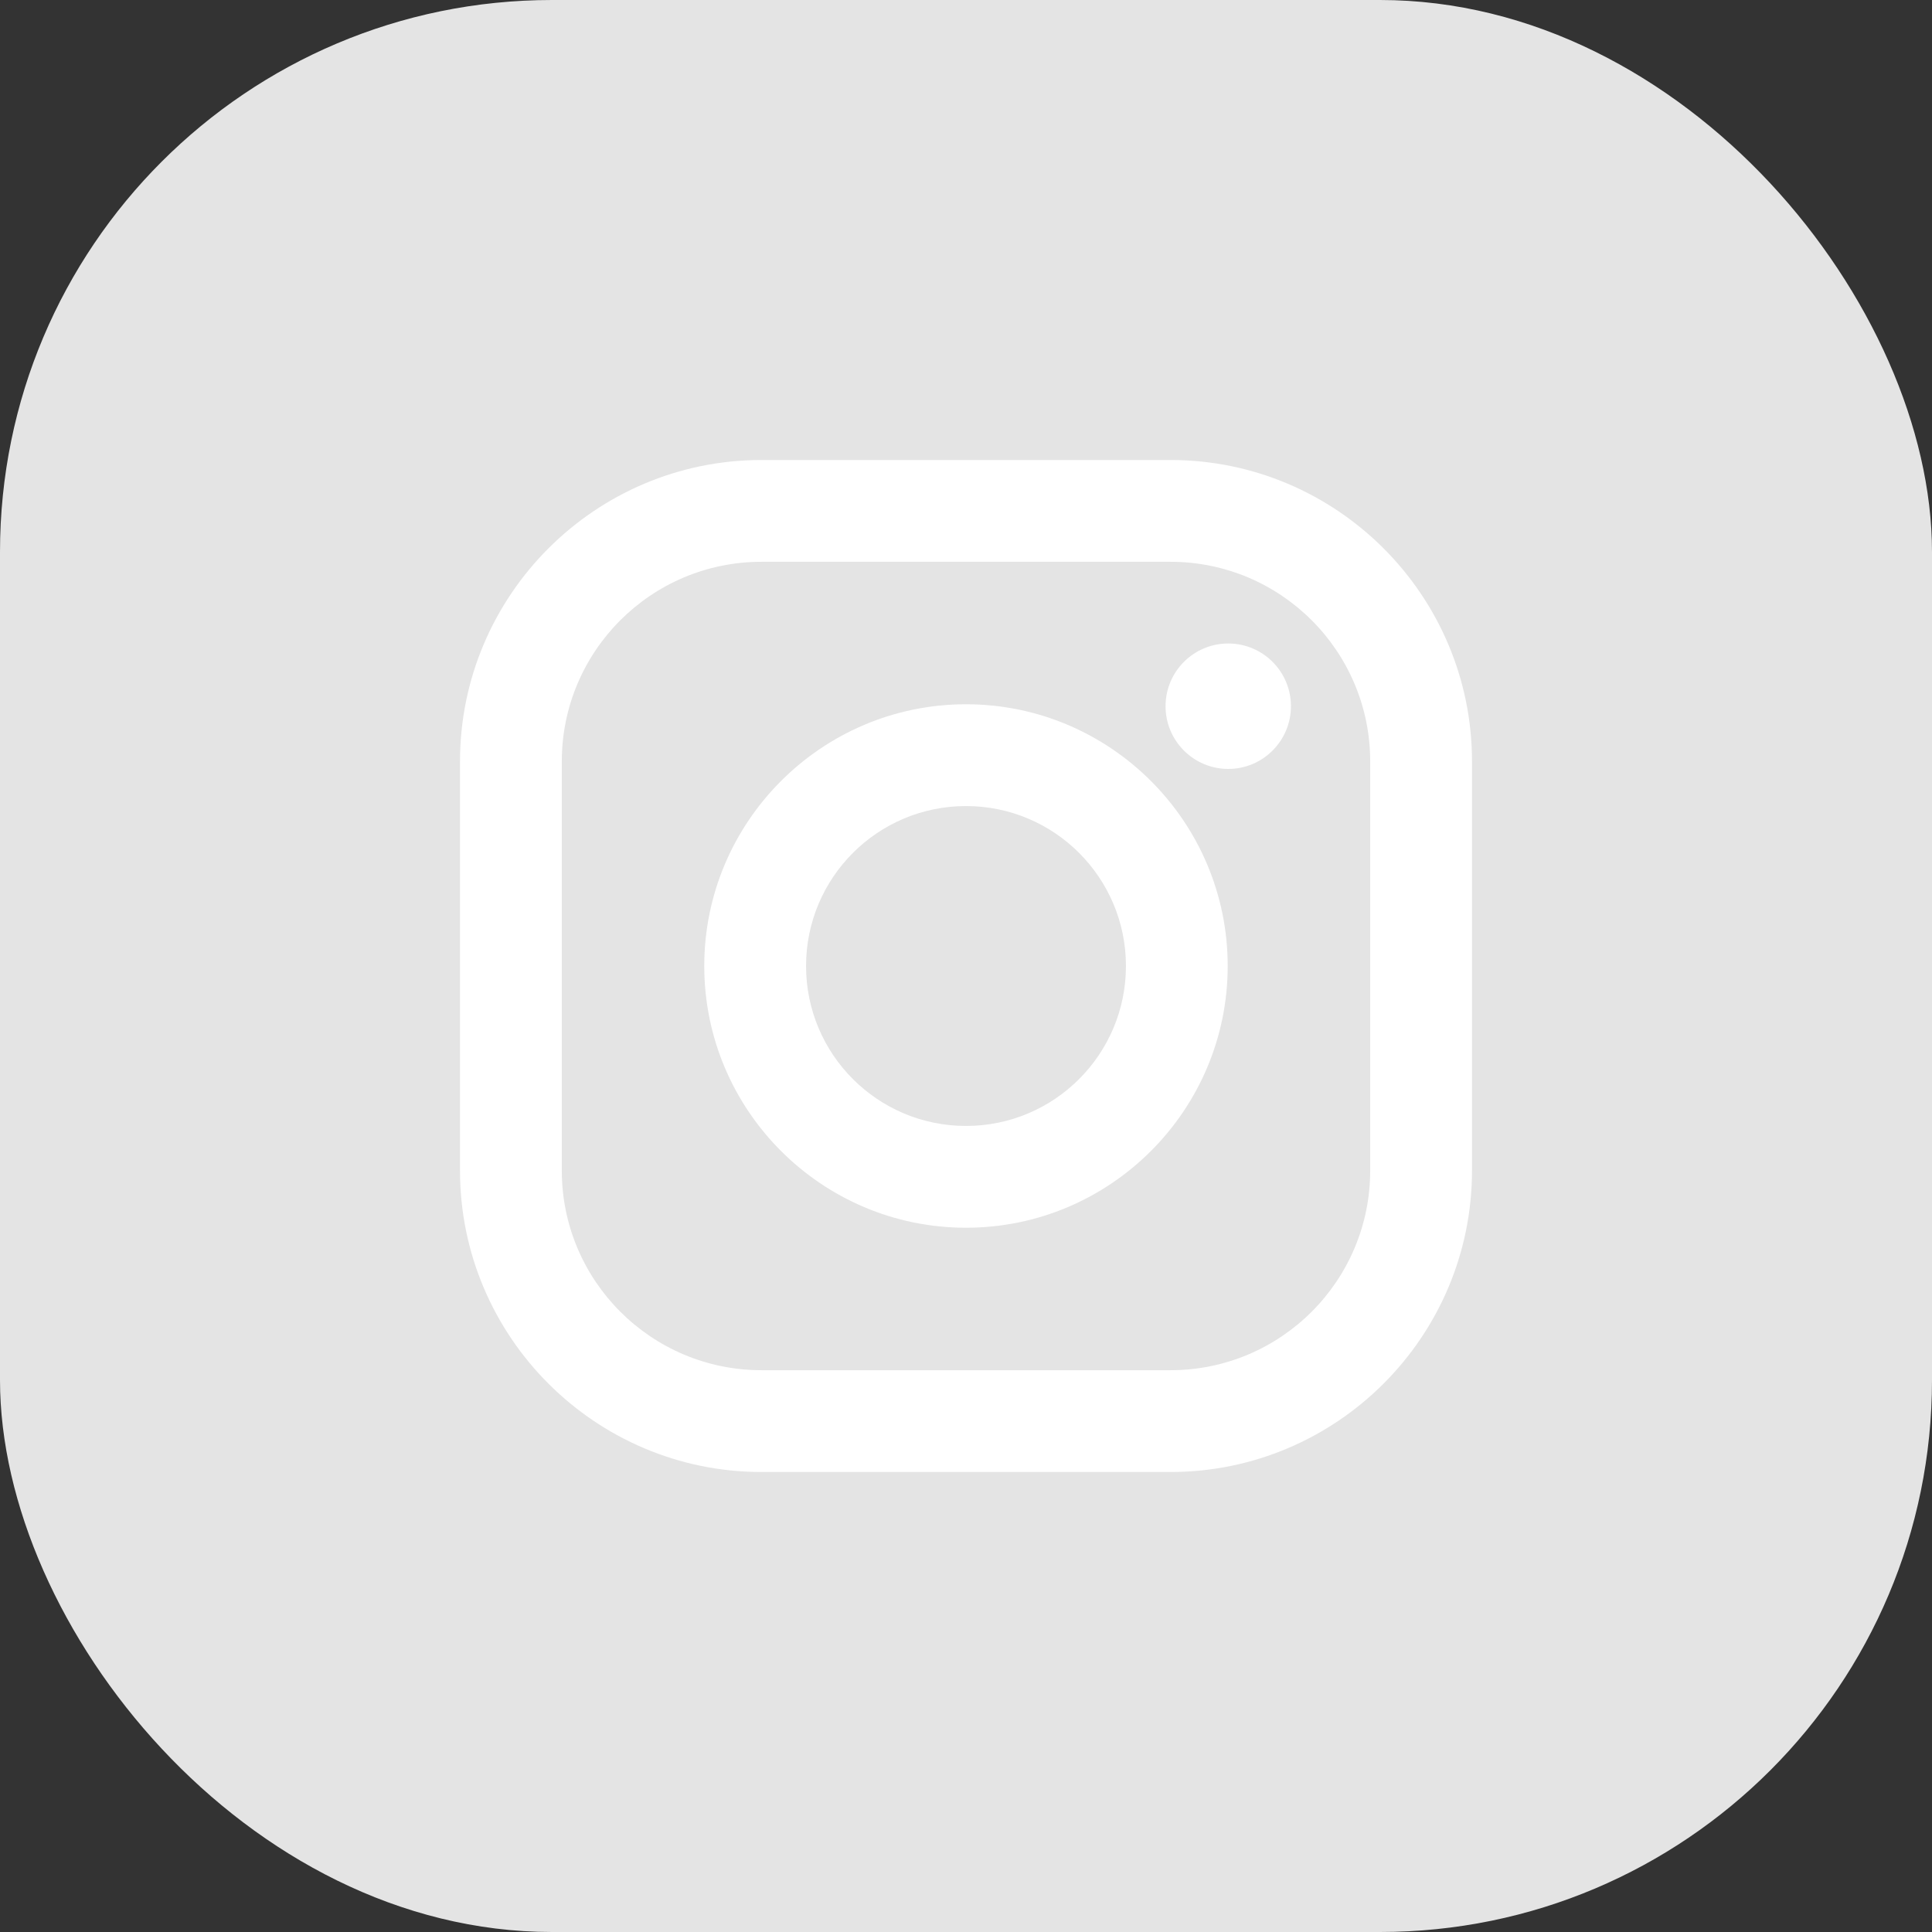 <?xml version="1.0" encoding="UTF-8"?> <svg xmlns="http://www.w3.org/2000/svg" width="42" height="42" viewBox="0 0 42 42" fill="none"><rect x="0" y="0" width="42" height="42" fill="#333333" stroke="none"/><rect width="42" height="42" rx="12" fill="#E4E4E4"></rect><path d="M25.446 10C29.06 10 32 12.94 32 16.554V25.446C32 29.06 29.06 32 25.446 32H16.554C12.94 32 10 29.06 10 25.446V16.554C10 12.94 12.94 10 16.554 10H25.446ZM16.554 12.213C14.157 12.213 12.213 14.156 12.213 16.554V25.446C12.213 27.843 14.157 29.787 16.554 29.787H25.446C27.843 29.787 29.787 27.843 29.787 25.446V16.554C29.787 14.156 27.843 12.213 25.446 12.213H16.554ZM21 15.31C24.137 15.31 26.689 17.863 26.689 21C26.689 24.137 24.137 26.69 21 26.69C17.863 26.69 15.31 24.137 15.31 21C15.31 17.863 17.863 15.31 21 15.31ZM21 17.523C19.08 17.523 17.523 19.08 17.523 21C17.523 22.92 19.08 24.477 21 24.477C22.92 24.477 24.477 22.92 24.477 21C24.477 19.08 22.92 17.523 21 17.523ZM26.701 13.989C27.454 13.989 28.064 14.6 28.064 15.352C28.064 16.105 27.454 16.716 26.701 16.716C25.948 16.716 25.338 16.105 25.338 15.352C25.338 14.6 25.948 13.989 26.701 13.989Z" fill="white"></path></svg> 